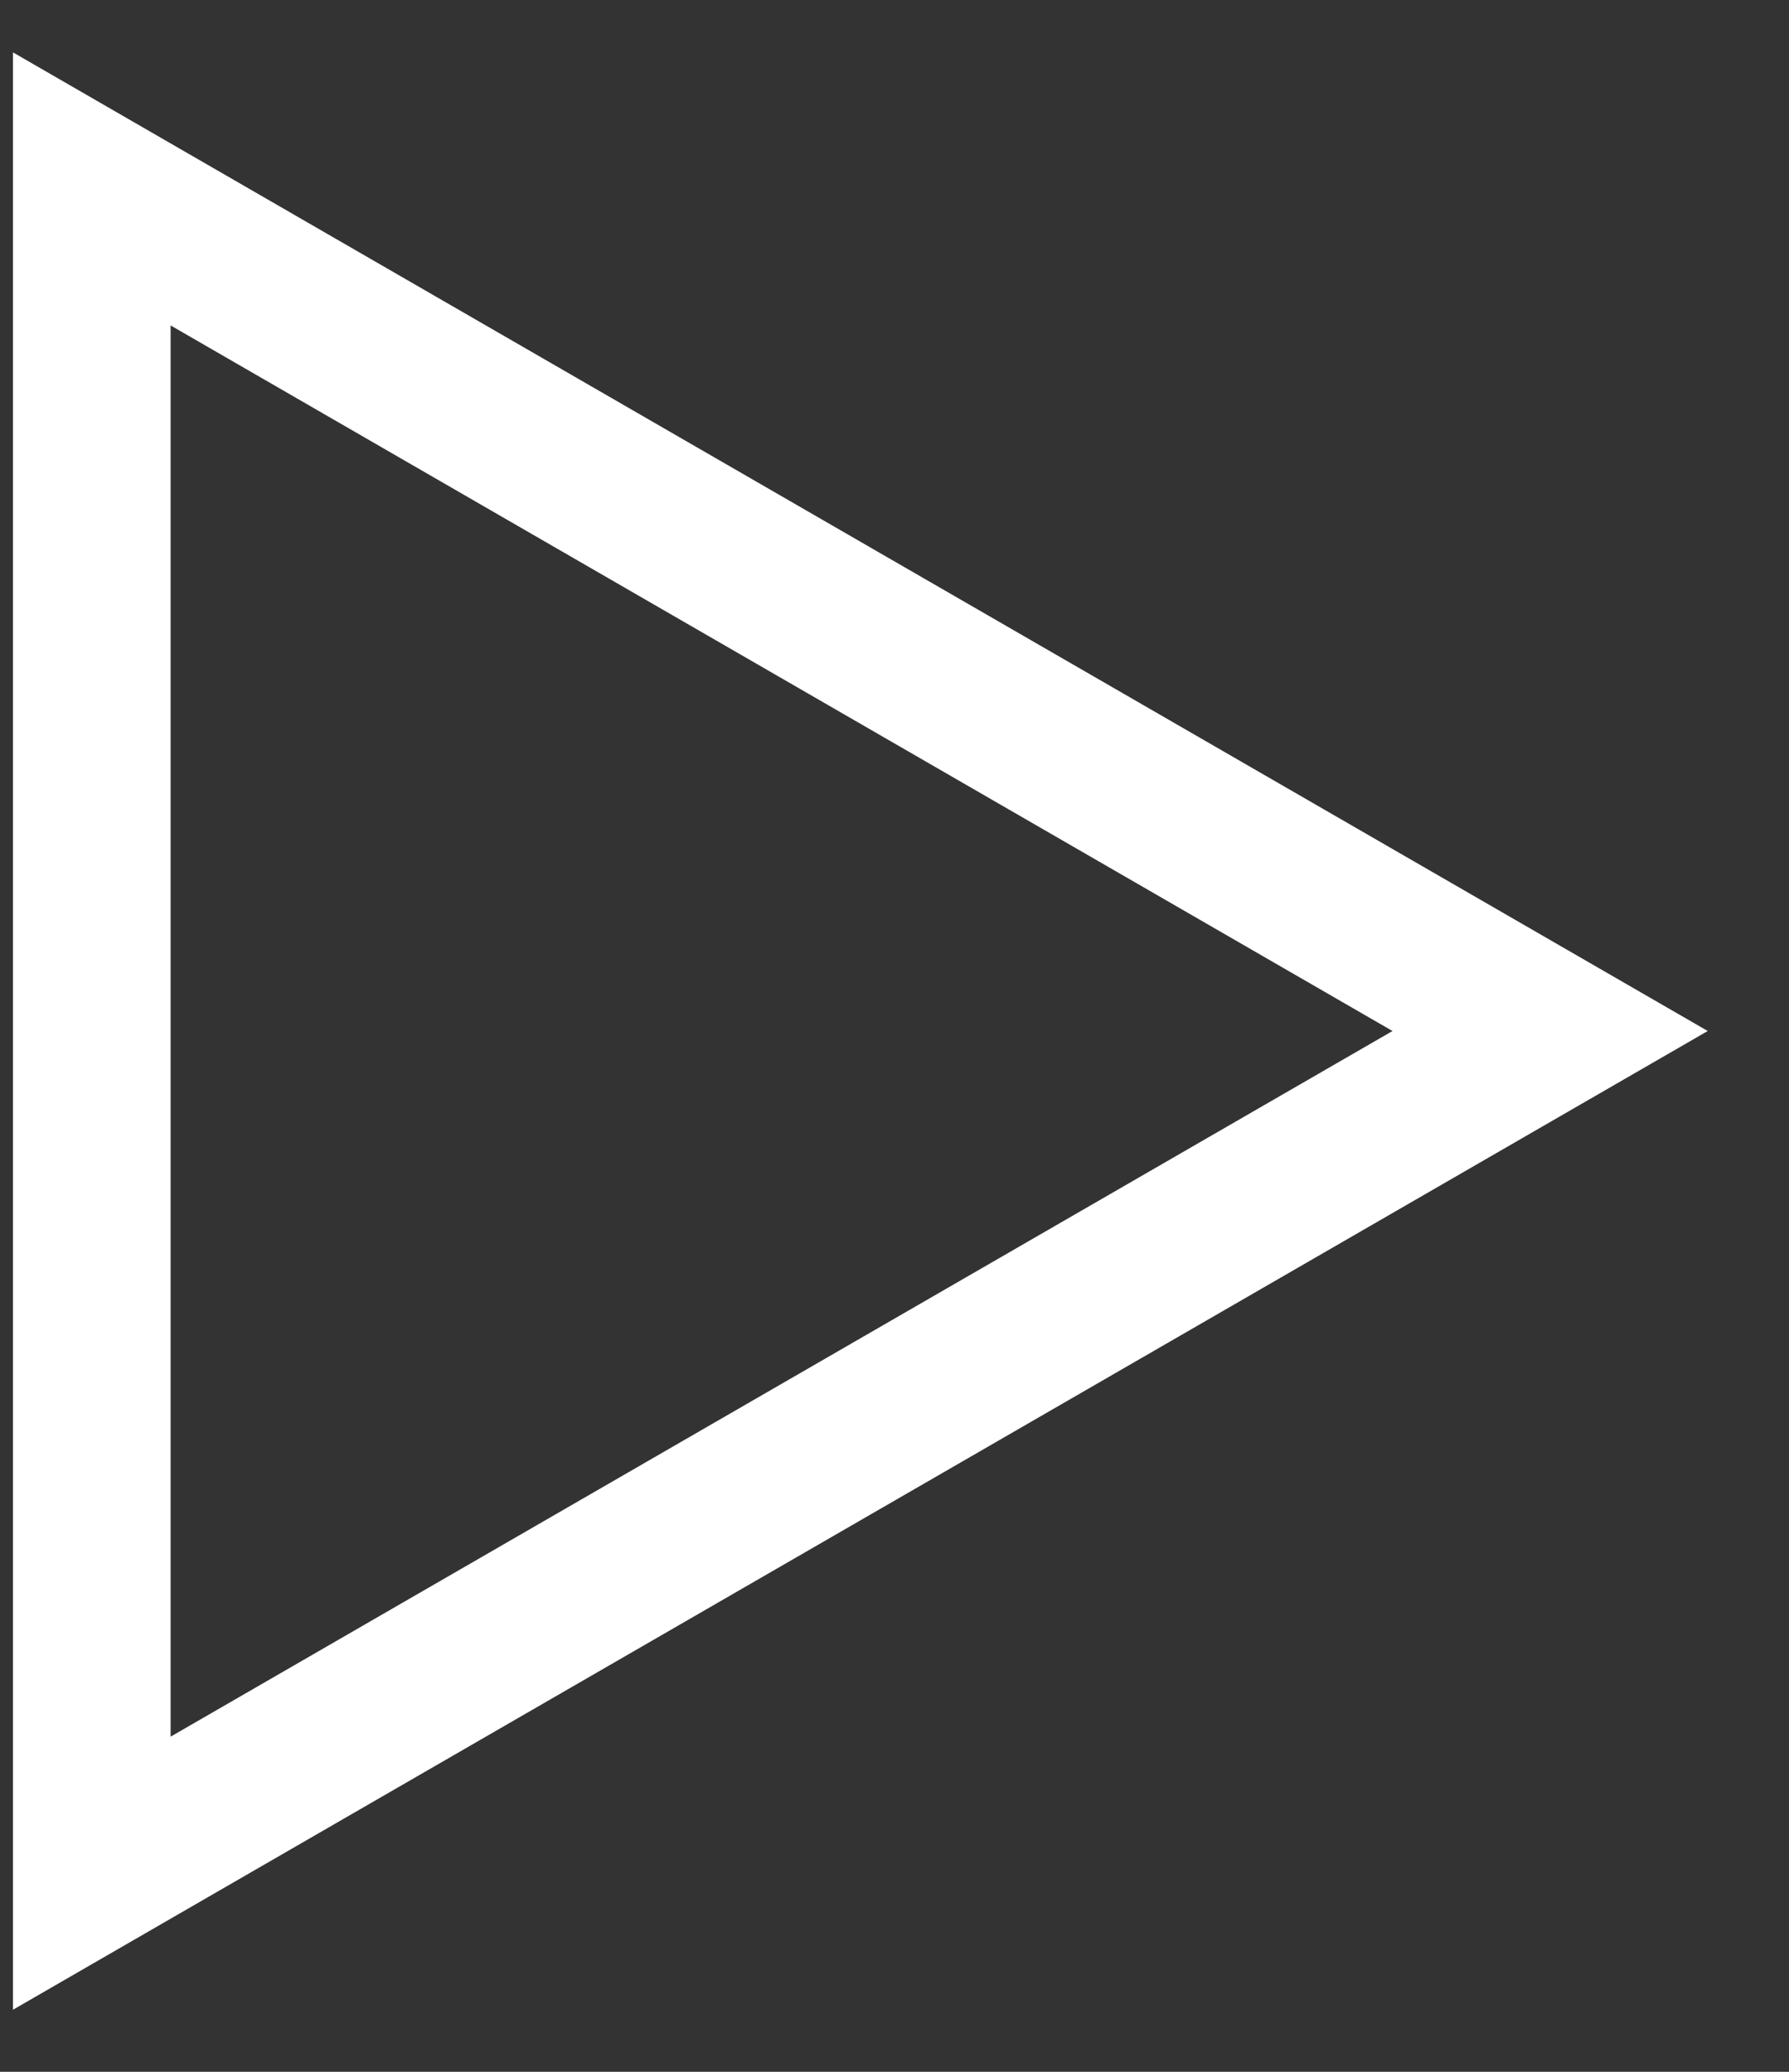 <svg width="19" height="22" viewBox="0 0 19 22" fill="none" xmlns="http://www.w3.org/2000/svg">
<rect x="0" y="0" width="19" height="22" fill="#333333" stroke="none"/>
<path d="M0.975 2.006L16.463 10.948L0.975 19.891L0.975 2.006Z" stroke="white" stroke-width="1.674"/>
</svg>

